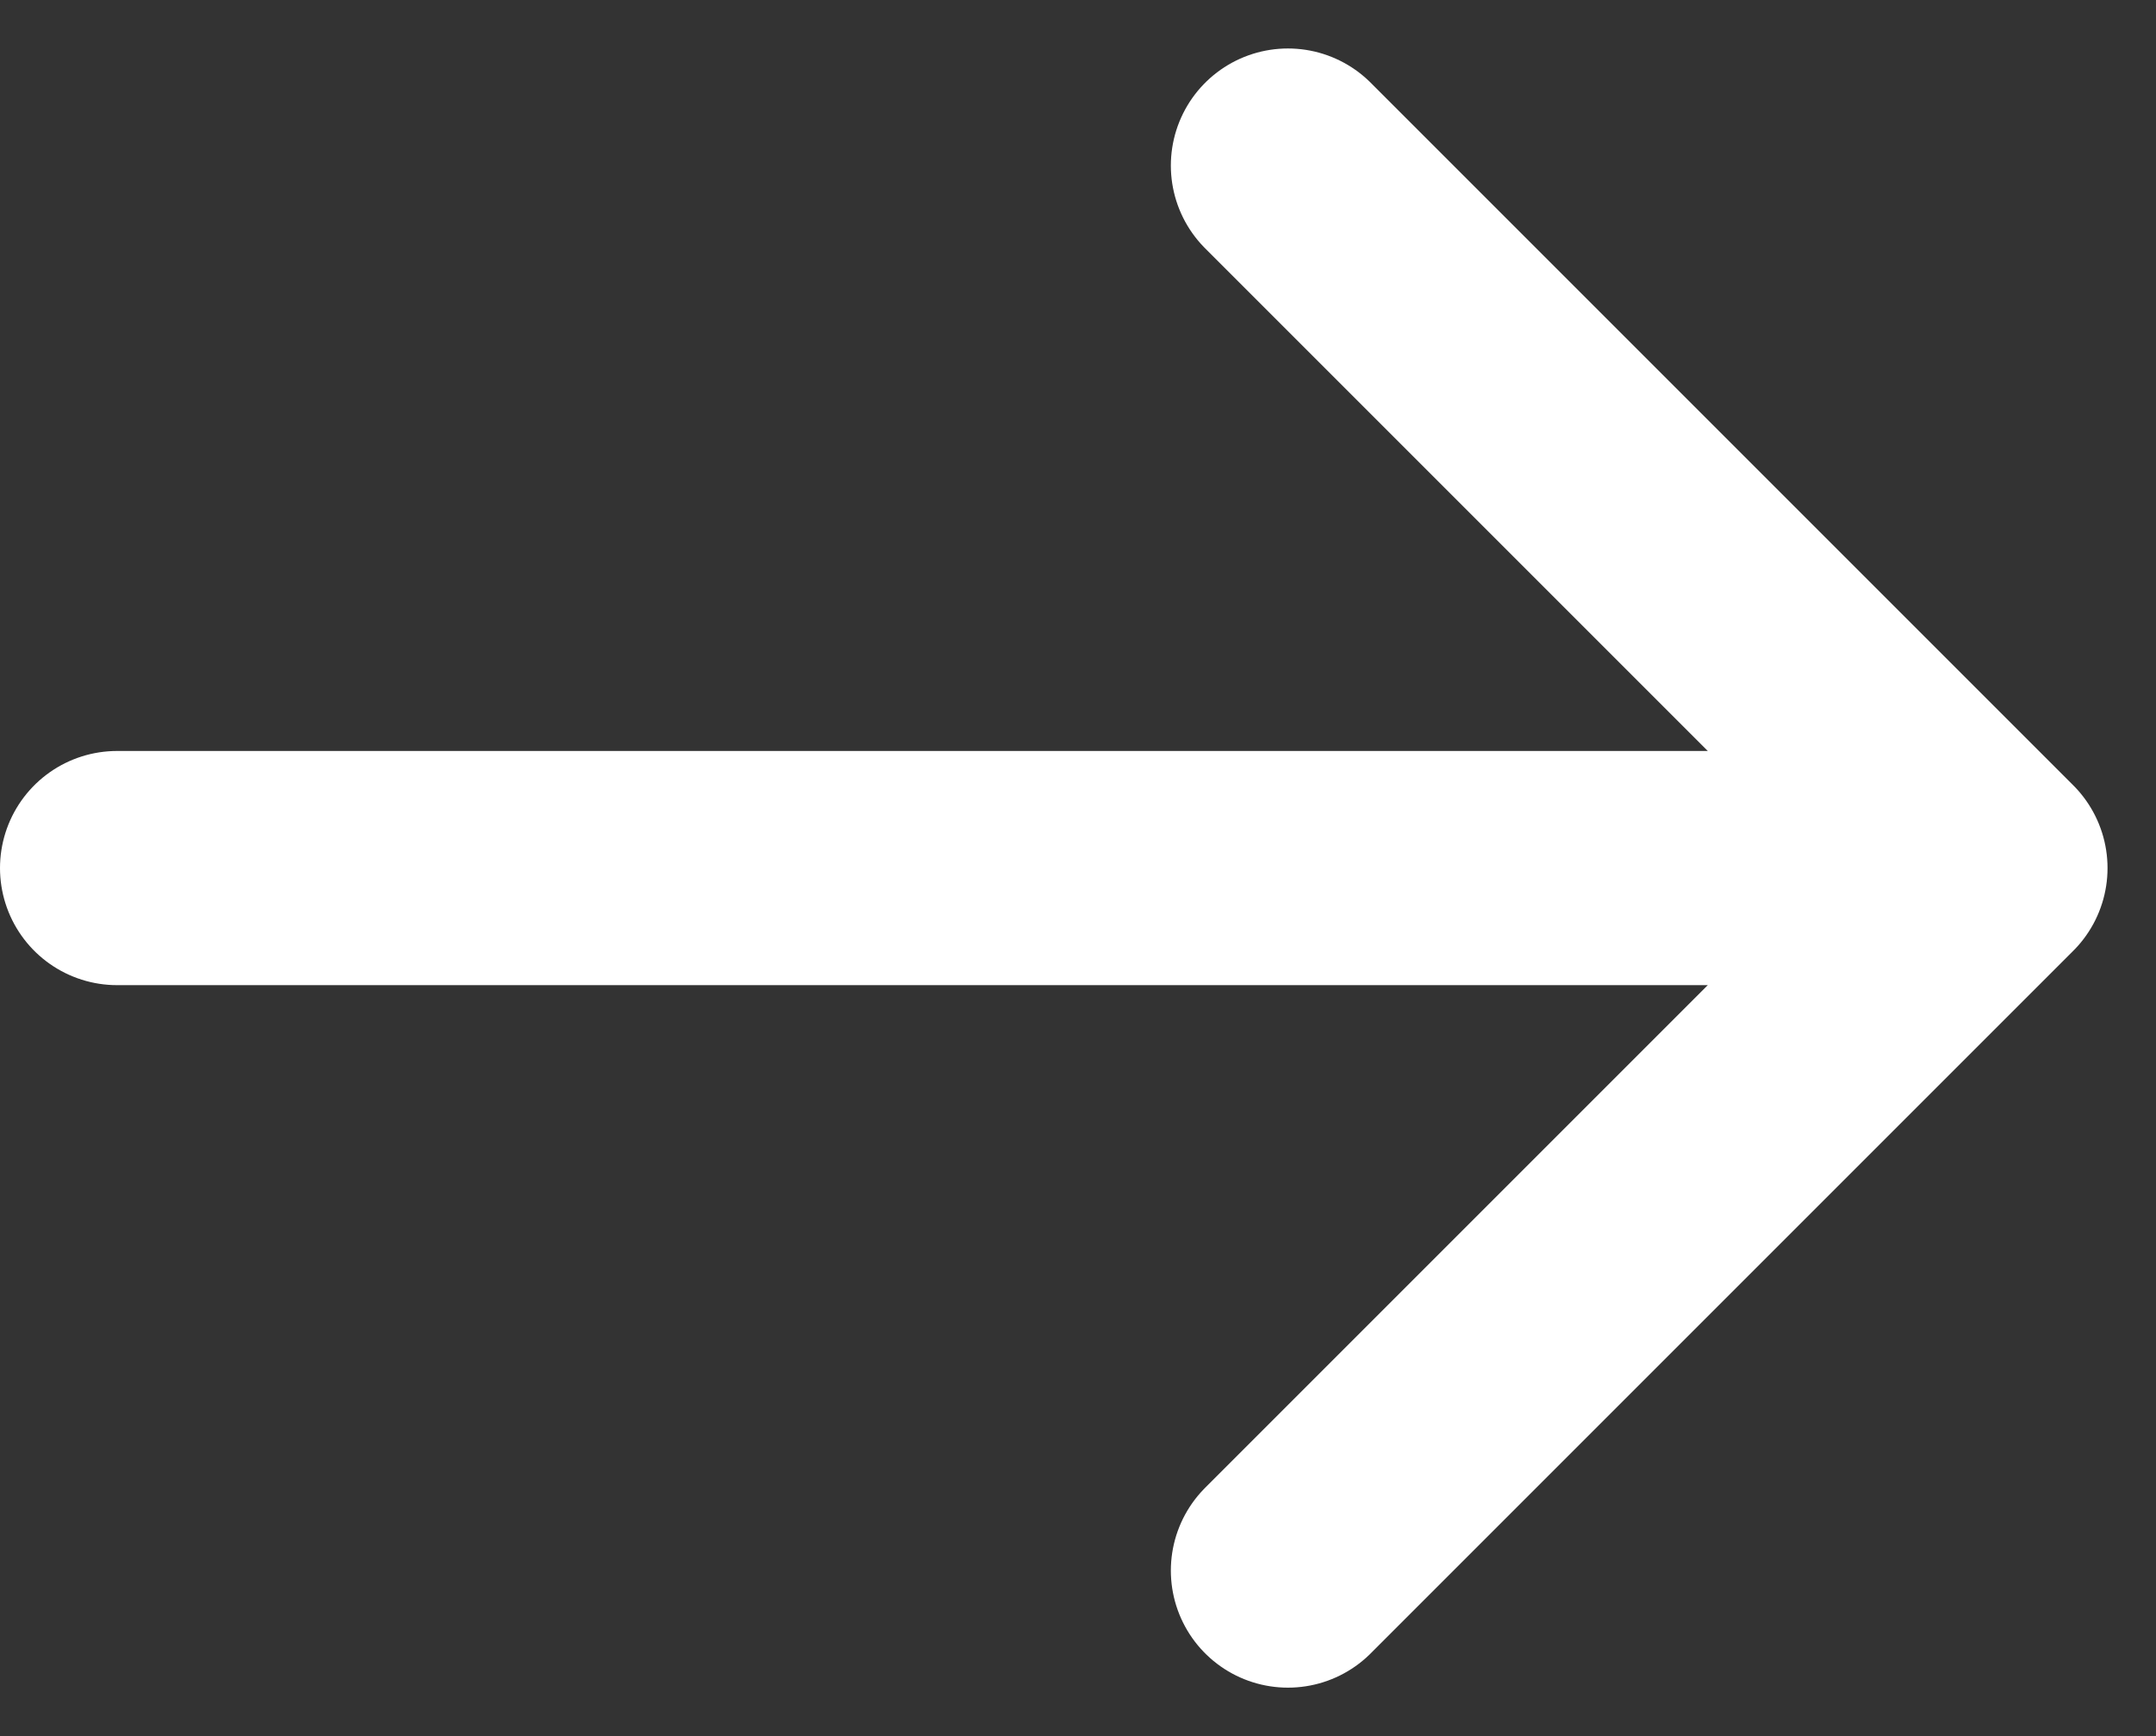 <svg xmlns="http://www.w3.org/2000/svg" width="18.414" height="14.828" viewBox="0 0 18.414 14.828">
  <rect x="0" y="0" width="18.414" height="14.828" fill="#333333" stroke="none"/>
  <path id="Vector_116" data-name="Vector 116" d="M16,6,10,0m6,6-6,6m6-6H0" transform="translate(1 1.414)" fill="none" stroke="#fff" stroke-linecap="round" stroke-linejoin="round" stroke-width="2"/>
</svg>
